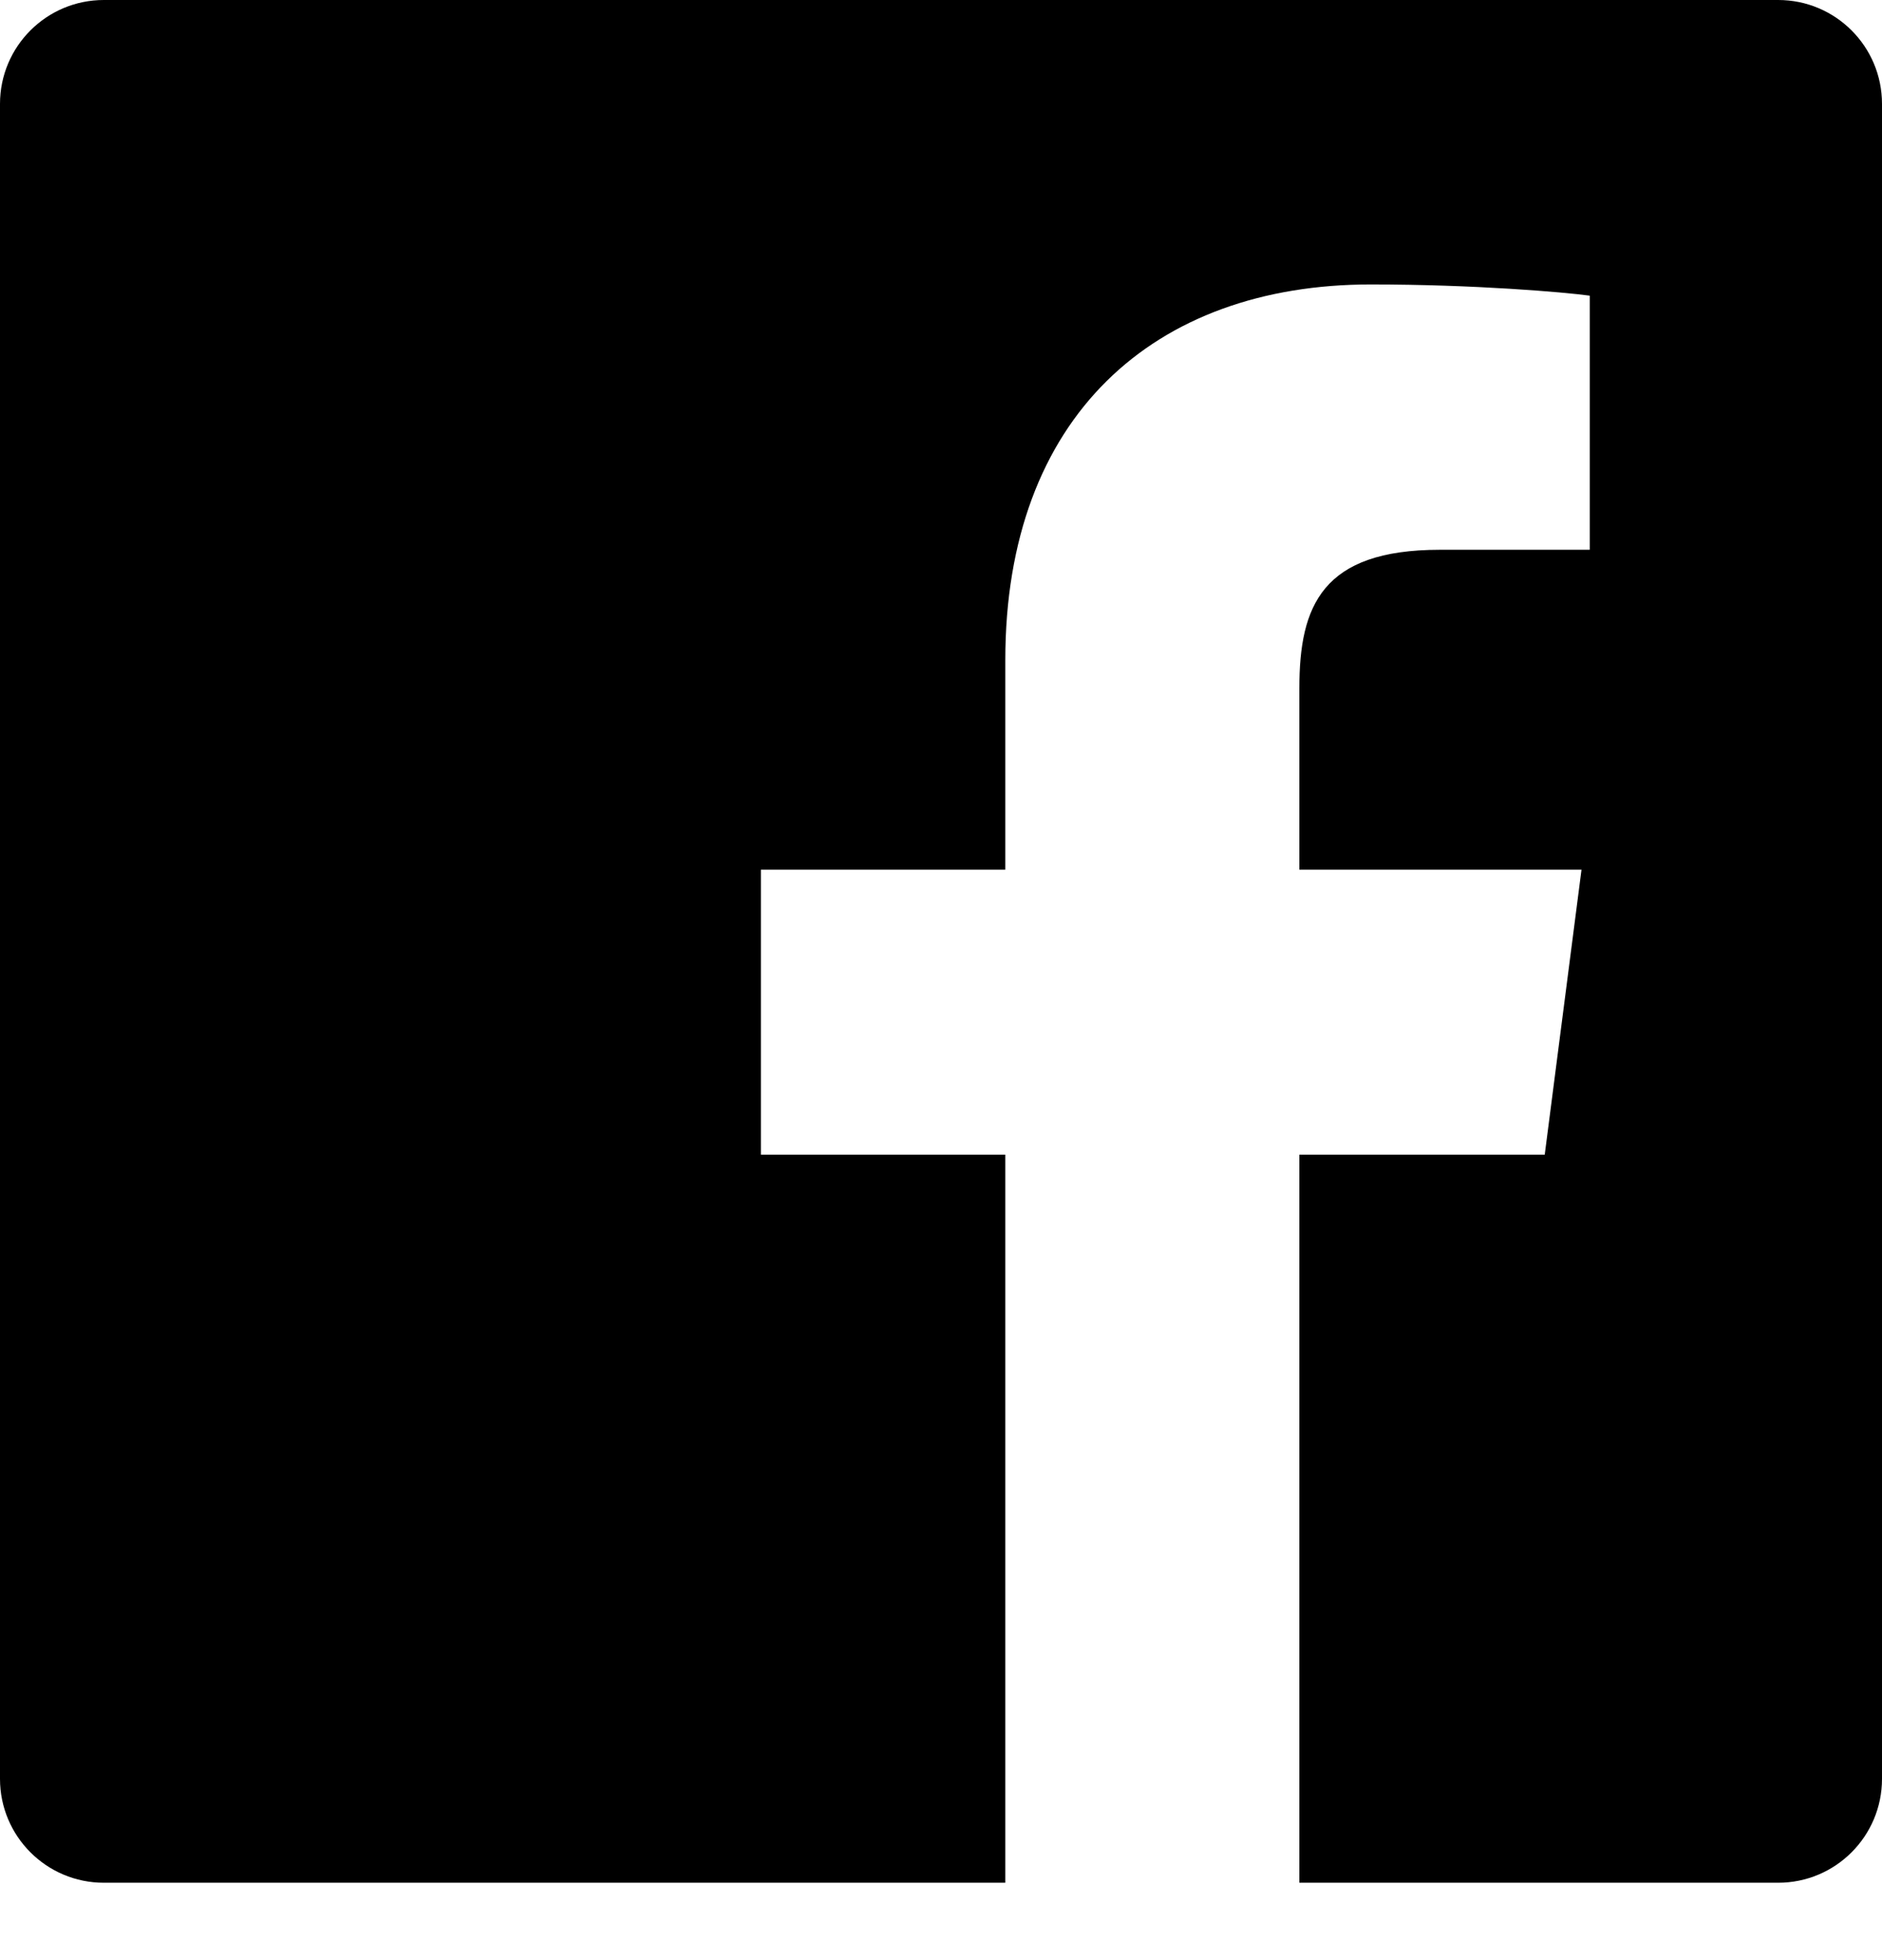 <svg width="24" height="25" viewBox="0 0 24 25" fill="none" xmlns="http://www.w3.org/2000/svg">
<path d="M22.676 0H1.324C0.593 0 0 0.593 0 1.325V22.688C0 23.42 0.593 24.013 1.324 24.013H12.82V14.727H9.703V11.092H12.82V8.419C12.82 5.316 14.714 3.628 17.48 3.628C18.804 3.628 19.943 3.726 20.273 3.771V7.012H18.361C16.861 7.012 16.57 7.727 16.57 8.775V11.092H20.168L19.699 14.727H16.57V24.013H22.676C23.407 24.013 24 23.42 24 22.688V1.325C24 0.593 23.407 0 22.676 0Z" fill="black"/>
</svg>
